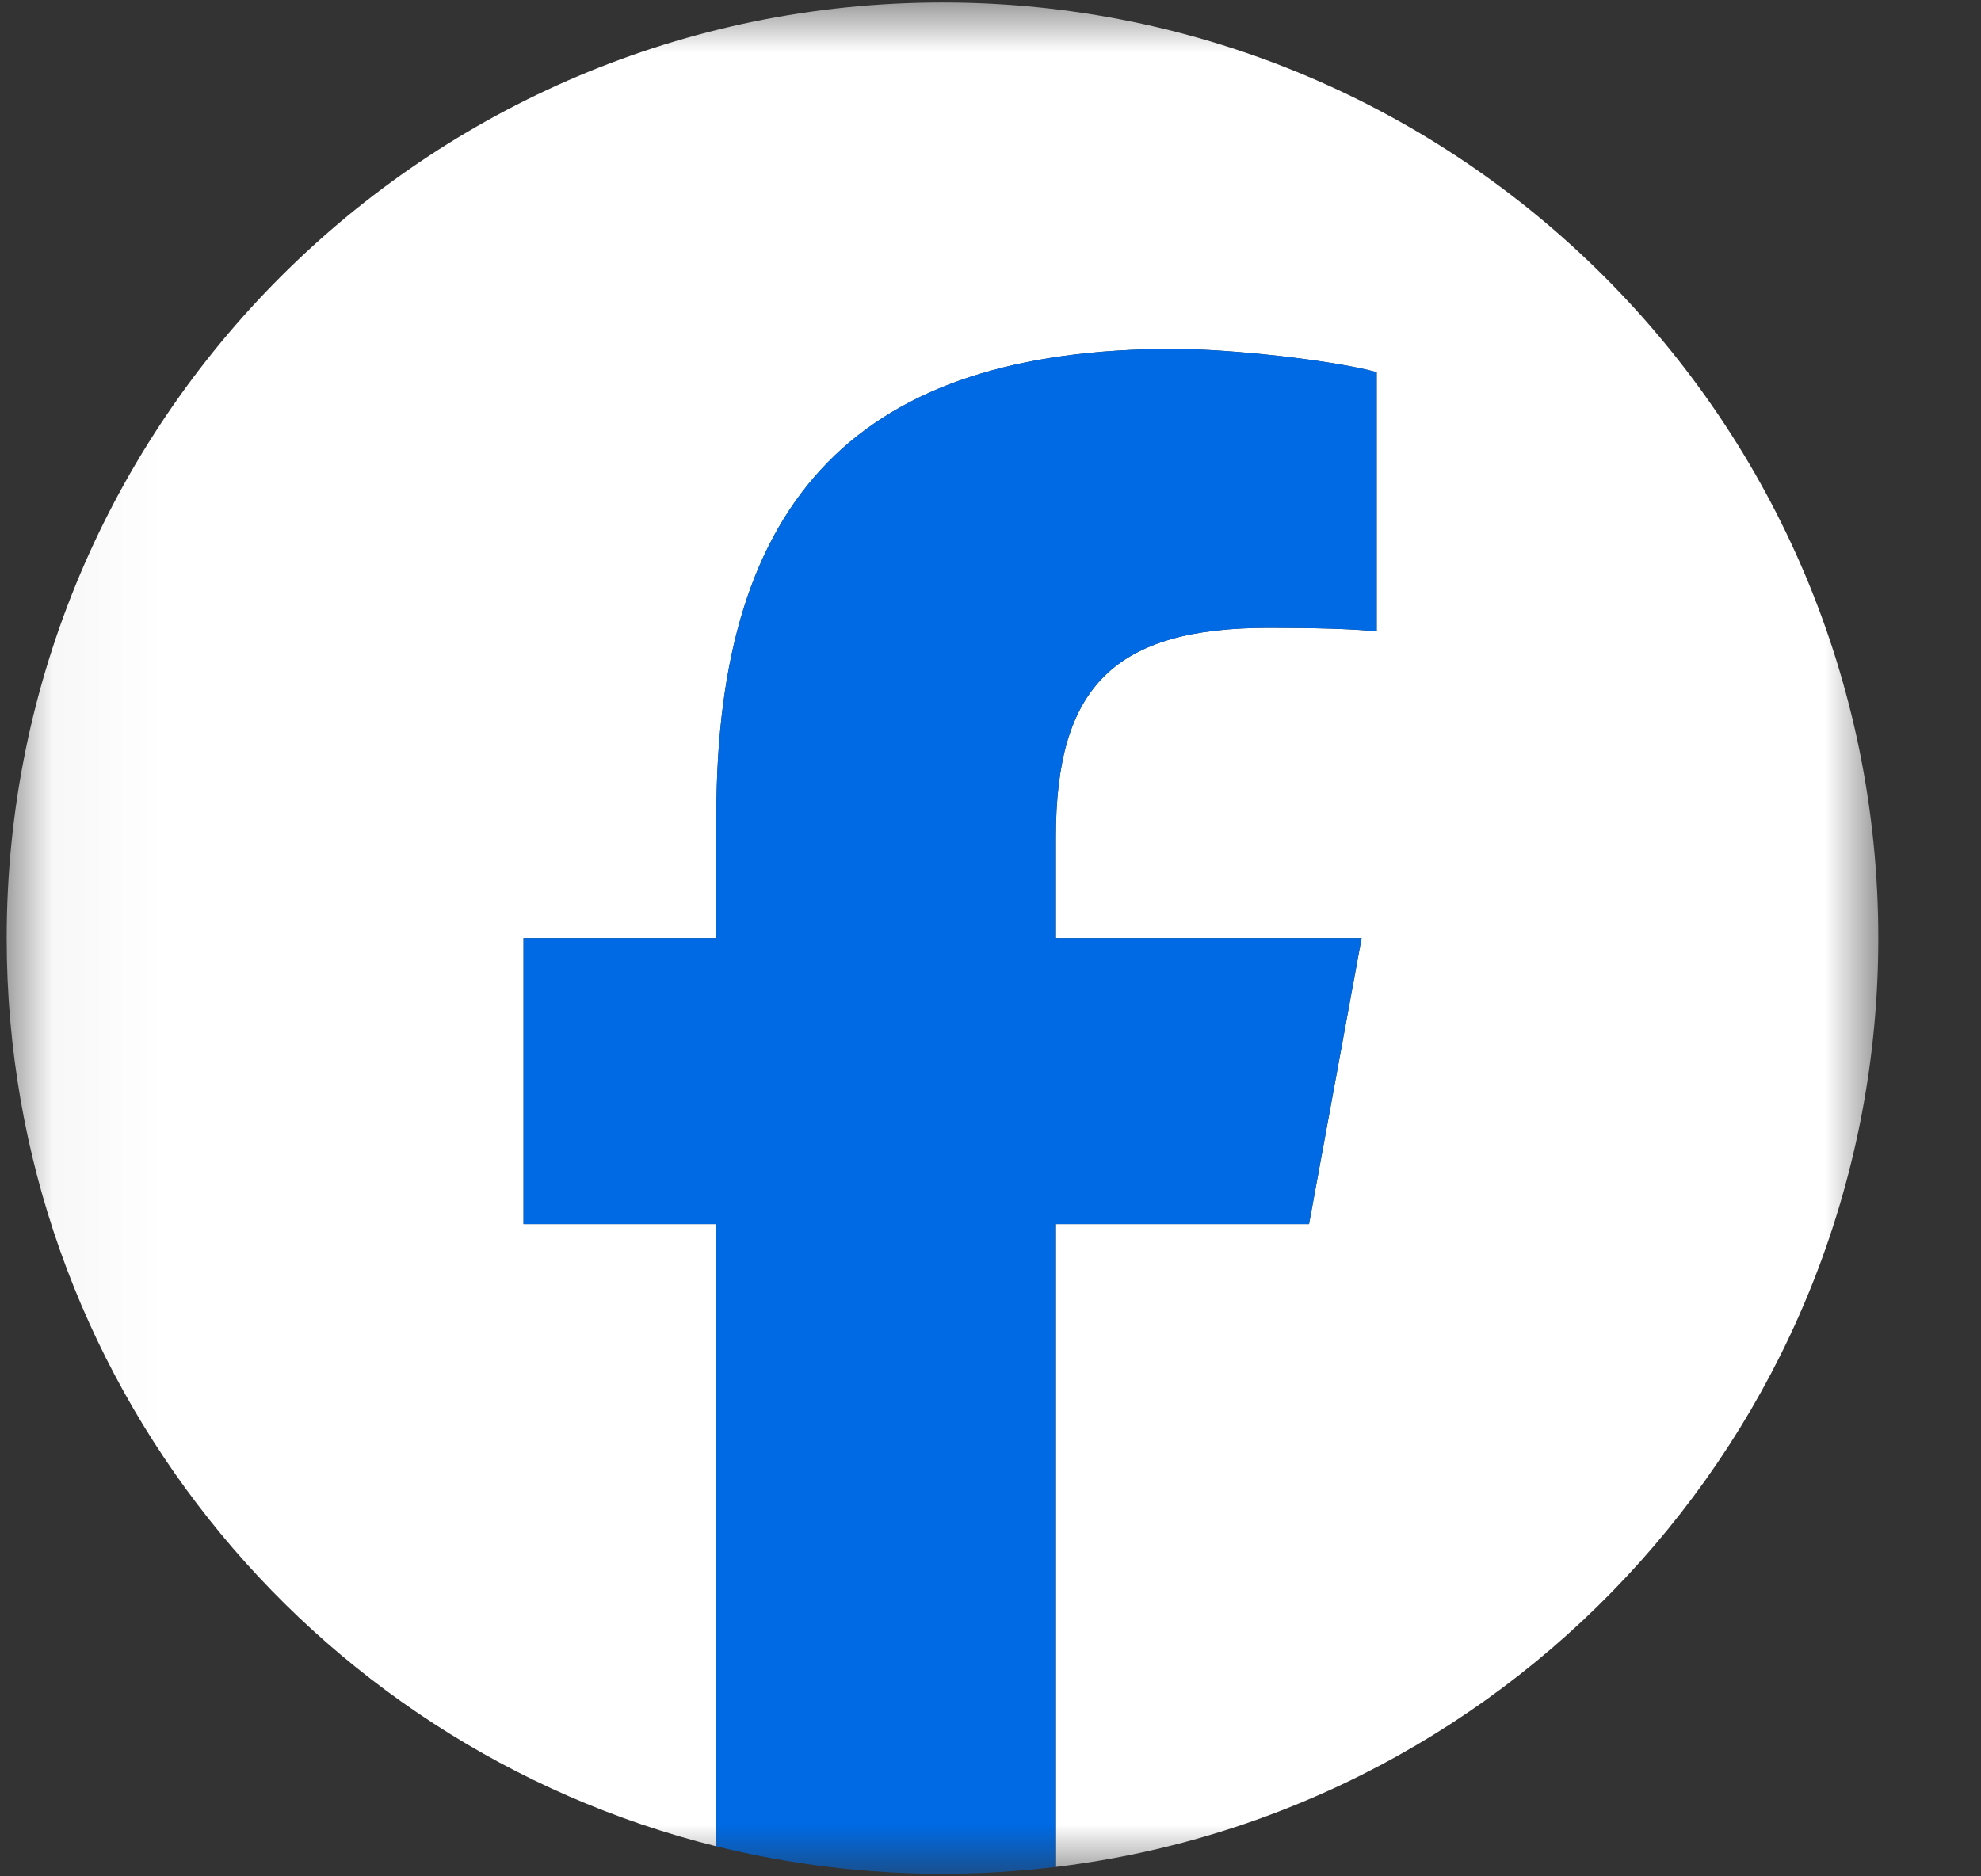 <svg width="19" height="18" viewBox="0 0 19 18" fill="none" xmlns="http://www.w3.org/2000/svg">
<rect x="0" y="0" width="19" height="18" fill="#333333" stroke="none"/>
<mask id="mask0_152_1070" style="mask-type:luminance" maskUnits="userSpaceOnUse" x="0" y="0" width="19" height="18">
<path d="M0.04 0H18.04V18H0.04V0Z" fill="white"/>
</mask>
<g mask="url(#mask0_152_1070)">
<path d="M18.015 9C18.015 4.043 13.997 0.024 9.04 0.024C4.083 0.024 0.064 4.043 0.064 9C0.064 13.21 2.962 16.742 6.871 17.712V11.743H5.021V9H6.871V7.818C6.871 4.763 8.254 3.347 11.253 3.347C11.822 3.347 12.803 3.459 13.204 3.57V6.057C12.993 6.034 12.625 6.023 12.168 6.023C10.696 6.023 10.127 6.581 10.127 8.03V9H13.059L12.555 11.743H10.127V17.91C14.571 17.373 18.015 13.589 18.015 9Z" fill="white"/>
<path d="M12.555 11.743L13.059 9H10.127V8.03C10.127 6.581 10.696 6.023 12.168 6.023C12.625 6.023 12.993 6.034 13.204 6.057V3.57C12.803 3.459 11.822 3.347 11.253 3.347C8.254 3.347 6.871 4.763 6.871 7.818V9H5.021V11.743H6.871V17.712C7.566 17.884 8.292 17.976 9.04 17.976C9.408 17.976 9.771 17.953 10.127 17.91V11.743H12.555Z" fill="#006AE4"/>
</g>
</svg>
